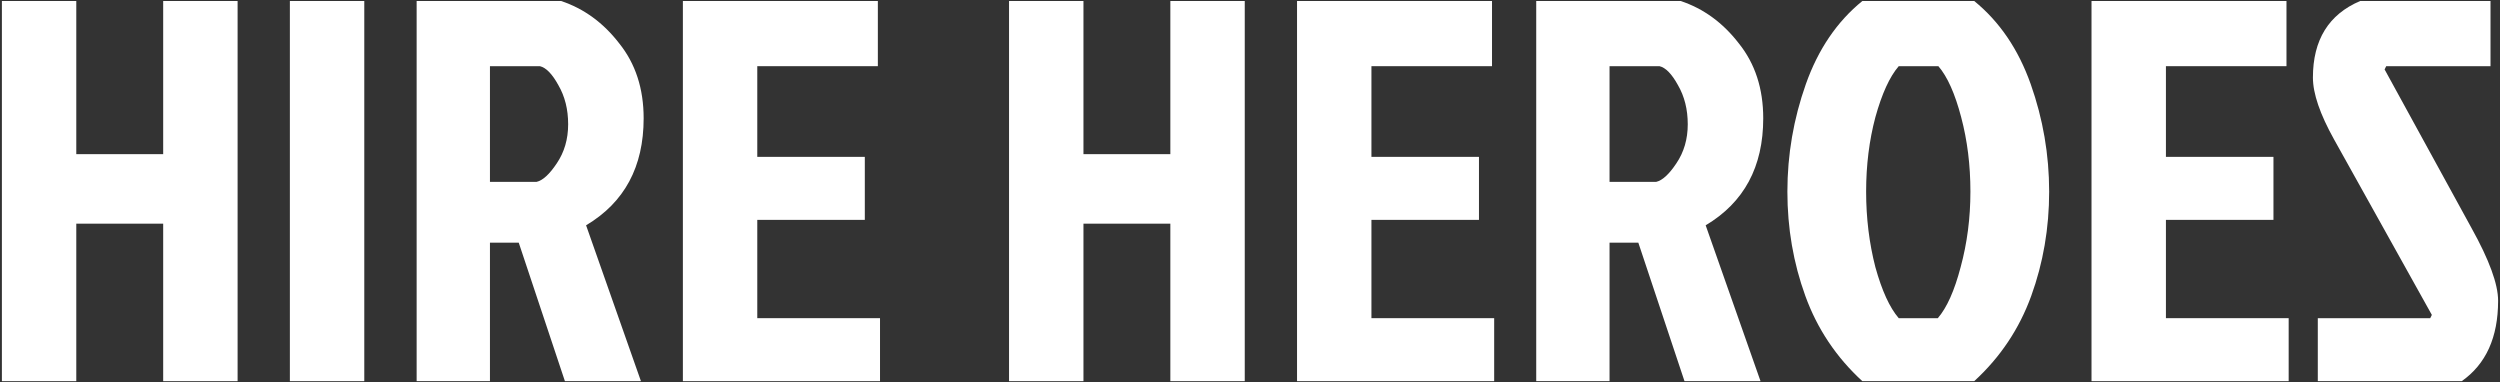 <svg width="157" height="24" viewBox="0 0 157 24" fill="none" xmlns="http://www.w3.org/2000/svg">
<rect x="0" y="0" width="157" height="24" fill="#333333" stroke="none"/>
<path d="M4.791 23.937H0.119V0.063H4.791V9.681H10.248V0.063H14.921V23.937H10.248V14.046H4.791V23.937Z" fill="white"/>
<path d="M18.204 23.937V0.063H22.877V23.937H18.204Z" fill="white"/>
<path d="M26.165 0.063H35.237C36.669 0.54 37.886 1.427 38.886 2.723C39.909 3.996 40.421 5.565 40.421 7.43C40.421 10.477 39.216 12.716 36.806 14.149L40.251 23.937H35.476L32.577 15.24H30.769V23.937H26.165V0.063ZM30.769 4.156V11.42H33.702C34.089 11.329 34.509 10.943 34.964 10.261C35.441 9.556 35.68 8.737 35.68 7.805C35.68 6.873 35.476 6.054 35.066 5.349C34.68 4.644 34.293 4.247 33.907 4.156H30.769Z" fill="white"/>
<path d="M42.885 23.937V0.063H55.129V4.156H47.557V9.851H54.31V13.808H47.557V19.981H55.265V23.937H42.885Z" fill="white"/>
<path d="M68.041 23.937H63.368V0.063H68.041V9.681H73.498V0.063H78.17V23.937H73.498V14.046H68.041V23.937Z" fill="white"/>
<path d="M81.454 23.937V0.063H93.698V4.156H86.126V9.851H92.879V13.808H86.126V19.981H93.834V23.937H81.454Z" fill="white"/>
<path d="M96.475 0.063H105.547C106.98 0.54 108.196 1.427 109.197 2.723C110.22 3.996 110.731 5.565 110.731 7.43C110.731 10.477 109.526 12.716 107.116 14.149L110.561 23.937H105.786L102.887 15.24H101.079V23.937H96.475V0.063ZM101.079 4.156V11.42H104.013C104.399 11.329 104.82 10.943 105.274 10.261C105.752 9.556 105.991 8.737 105.991 7.805C105.991 6.873 105.786 6.054 105.377 5.349C104.99 4.644 104.604 4.247 104.217 4.156H101.079Z" fill="white"/>
<path d="M123.981 0.063C125.572 1.359 126.754 3.098 127.528 5.281C128.301 7.464 128.687 9.715 128.687 12.034C128.687 14.331 128.312 16.513 127.562 18.582C126.811 20.651 125.618 22.436 123.981 23.937H116.955C115.318 22.436 114.124 20.651 113.374 18.582C112.623 16.513 112.248 14.331 112.248 12.034C112.248 9.715 112.635 7.464 113.408 5.281C114.181 3.098 115.363 1.359 116.955 0.063H123.981ZM119.24 19.981H121.695C122.264 19.321 122.741 18.253 123.128 16.775C123.537 15.274 123.742 13.694 123.742 12.034C123.742 10.374 123.549 8.817 123.162 7.362C122.775 5.884 122.298 4.815 121.73 4.156H119.24C118.671 4.815 118.183 5.884 117.773 7.362C117.387 8.817 117.193 10.374 117.193 12.034C117.193 13.694 117.387 15.274 117.773 16.775C118.183 18.253 118.671 19.321 119.24 19.981Z" fill="white"/>
<path d="M131.347 23.937V0.063H143.591V4.156H136.02V9.851H142.773V13.808H136.02V19.981H143.728V23.937H131.347Z" fill="white"/>
<path d="M148.218 0.063H156.404V4.156H149.855L149.753 4.36L155.21 14.319C156.324 16.32 156.881 17.843 156.881 18.889C156.881 21.186 156.119 22.868 154.596 23.937H145.558V19.981H152.618L152.72 19.776L146.581 8.76C145.694 7.168 145.251 5.872 145.251 4.872C145.251 2.507 146.24 0.904 148.218 0.063Z" fill="white"/>
</svg>
